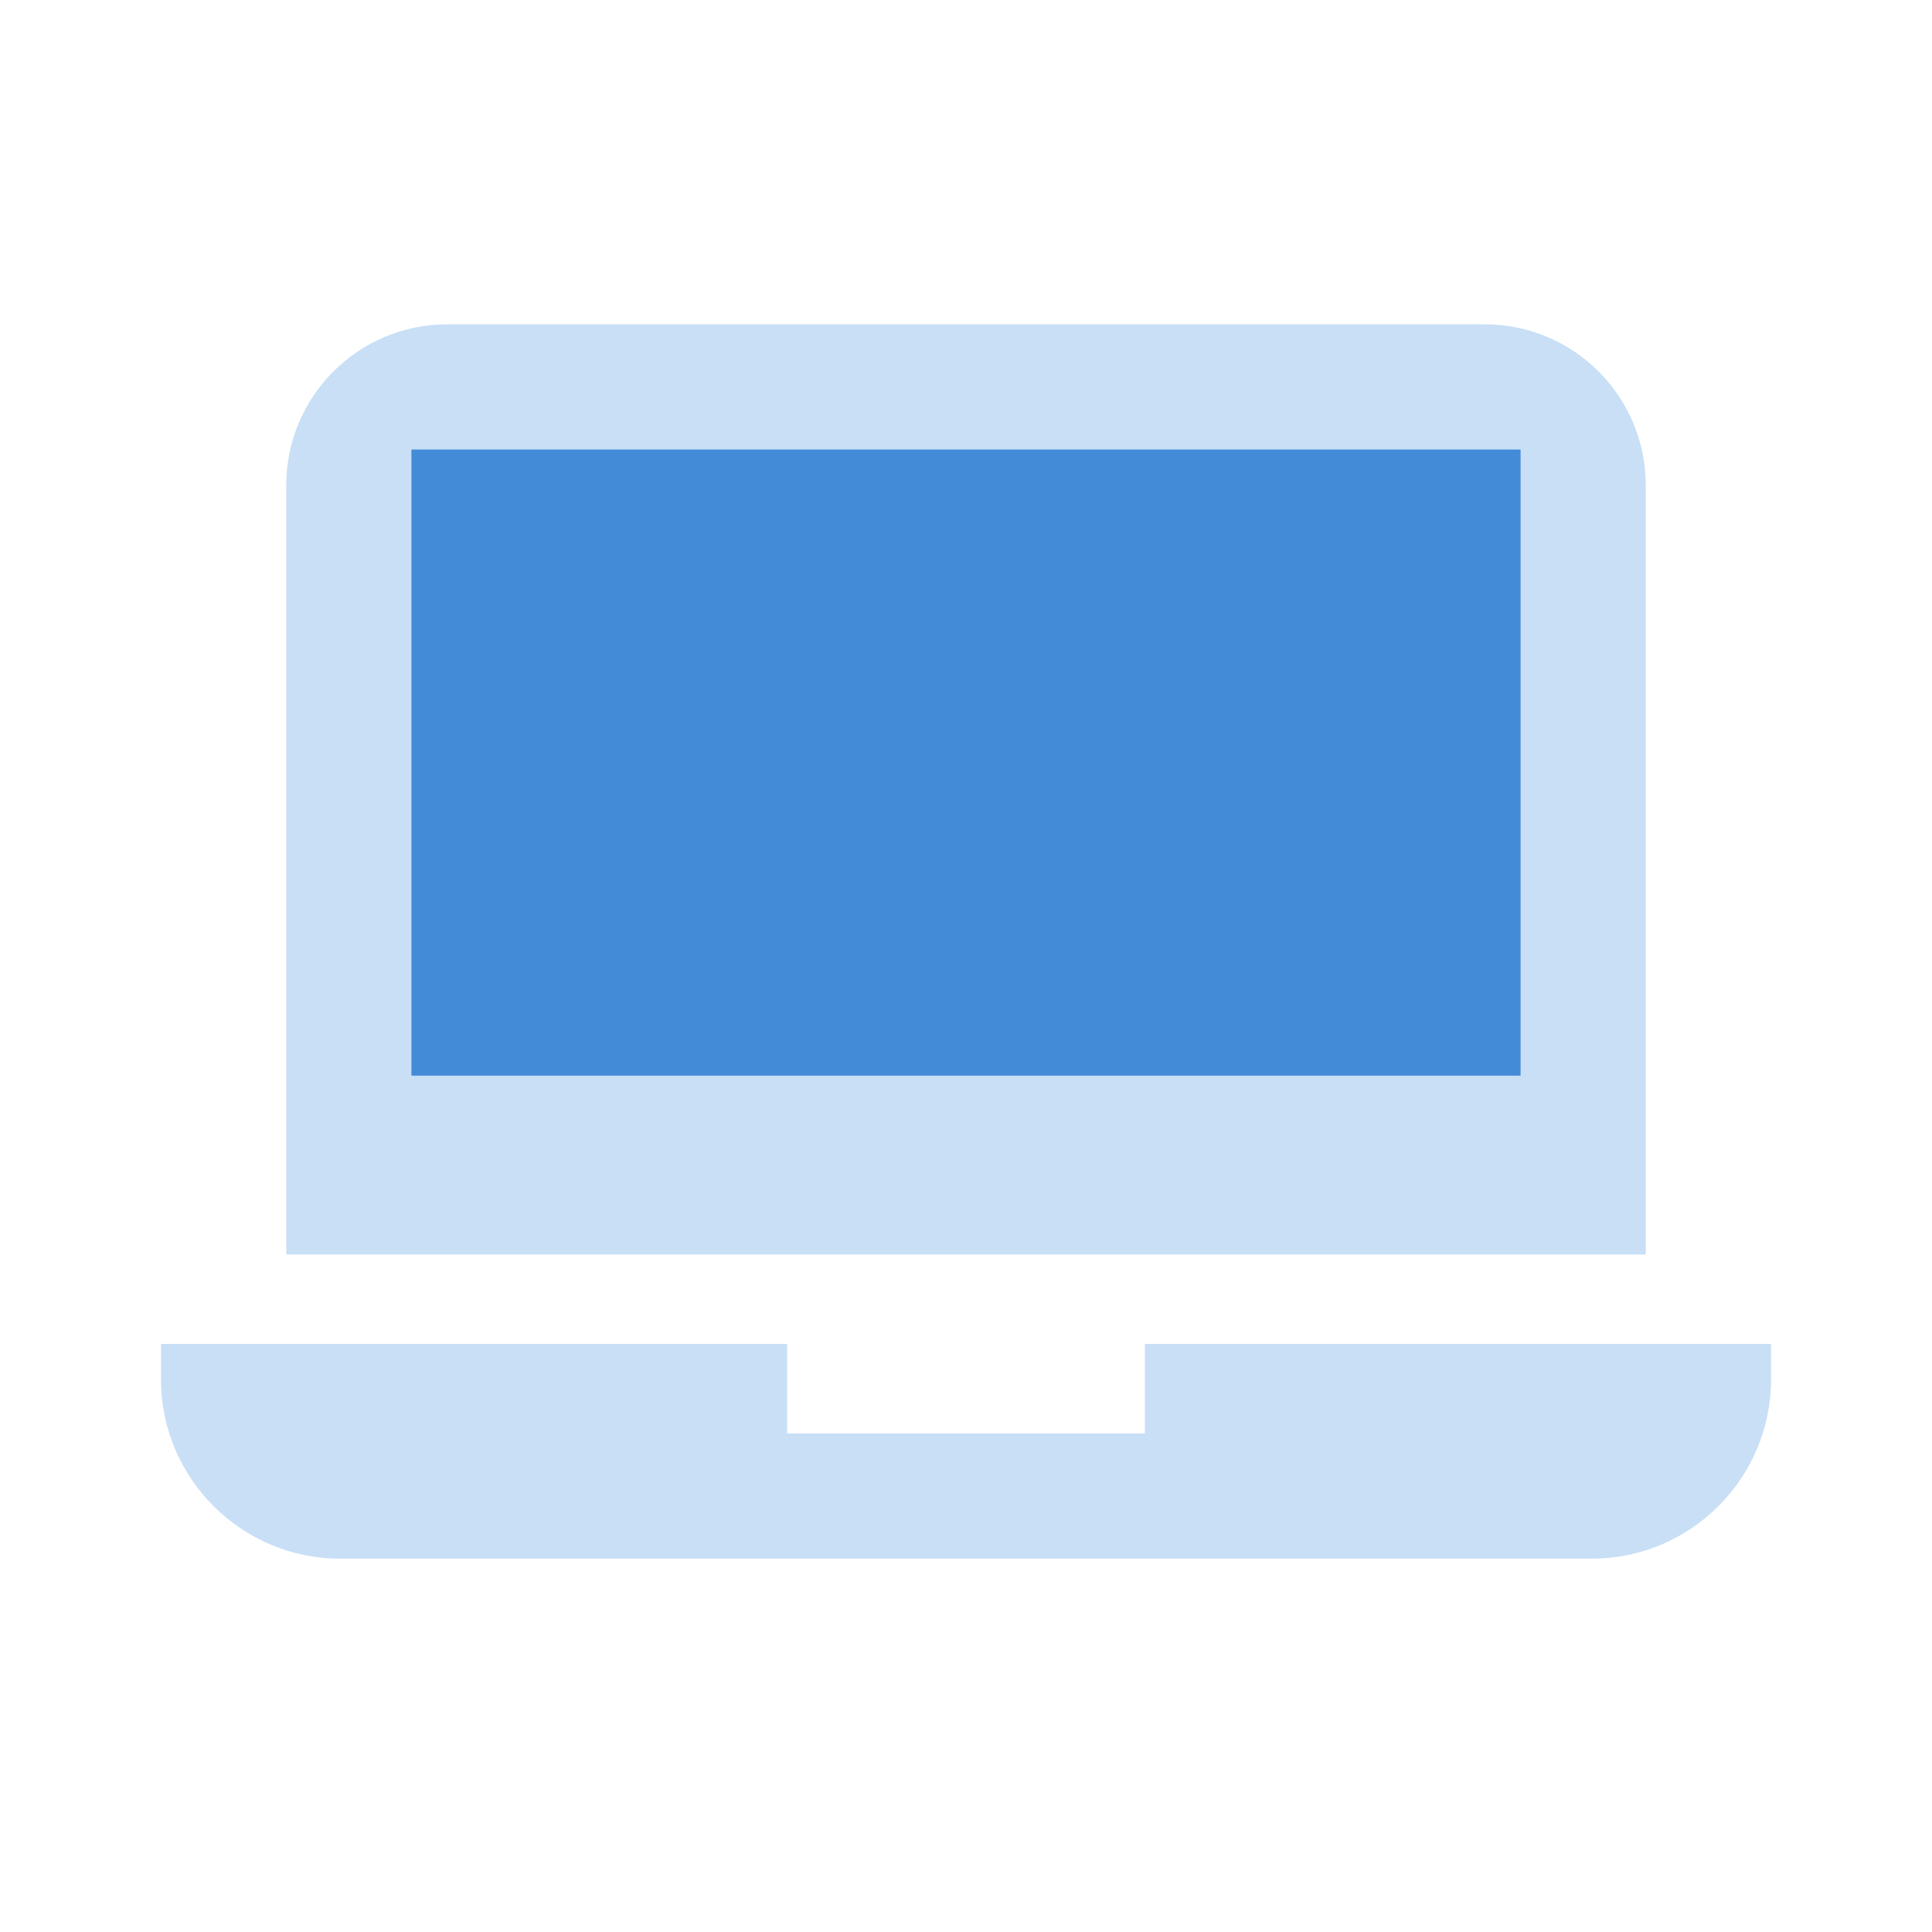 <?xml version="1.0" encoding="UTF-8"?>
<svg width="24px" height="24px" viewBox="0 0 24 24" version="1.1" xmlns="http://www.w3.org/2000/svg" xmlns:xlink="http://www.w3.org/1999/xlink">
    <title>CE05F5D3-5FAD-4602-8950-D4CEDCE2954E</title>
    <g id="🟢--2.-ICONS-LANDINGS" stroke="none" stroke-width="1" fill="none" fill-rule="evenodd">
        <g id="2.-Landings-/-CW-/-Insurance-/-Technology">
            <rect id="bound" x="0" y="0" width="24" height="24"></rect>
            <path d="M9.778,16.695 L9.778,17.806 L14.222,17.806 L14.222,16.695 L22,16.695 L22,17.14 C22,18.362 21,19.362 19.778,19.362 L19.778,19.362 L4.222,19.362 C3,19.362 2,18.362 2,17.14 L2,17.14 L2,16.695 L9.778,16.695 Z M18.444,4.029 C19.549,4.029 20.444,4.924 20.444,6.029 L20.444,6.029 L20.444,15.584 L3.556,15.584 L3.556,6.029 C3.556,4.924 4.451,4.029 5.556,4.029 L5.556,4.029 Z" id="Combined-Shape" fill="#C8DFF6"></path>
            <polygon id="Path" fill="#438BD7" points="18.889 13.362 5.111 13.362 5.111 5.584 18.889 5.584"></polygon>
        </g>
    </g>
</svg>